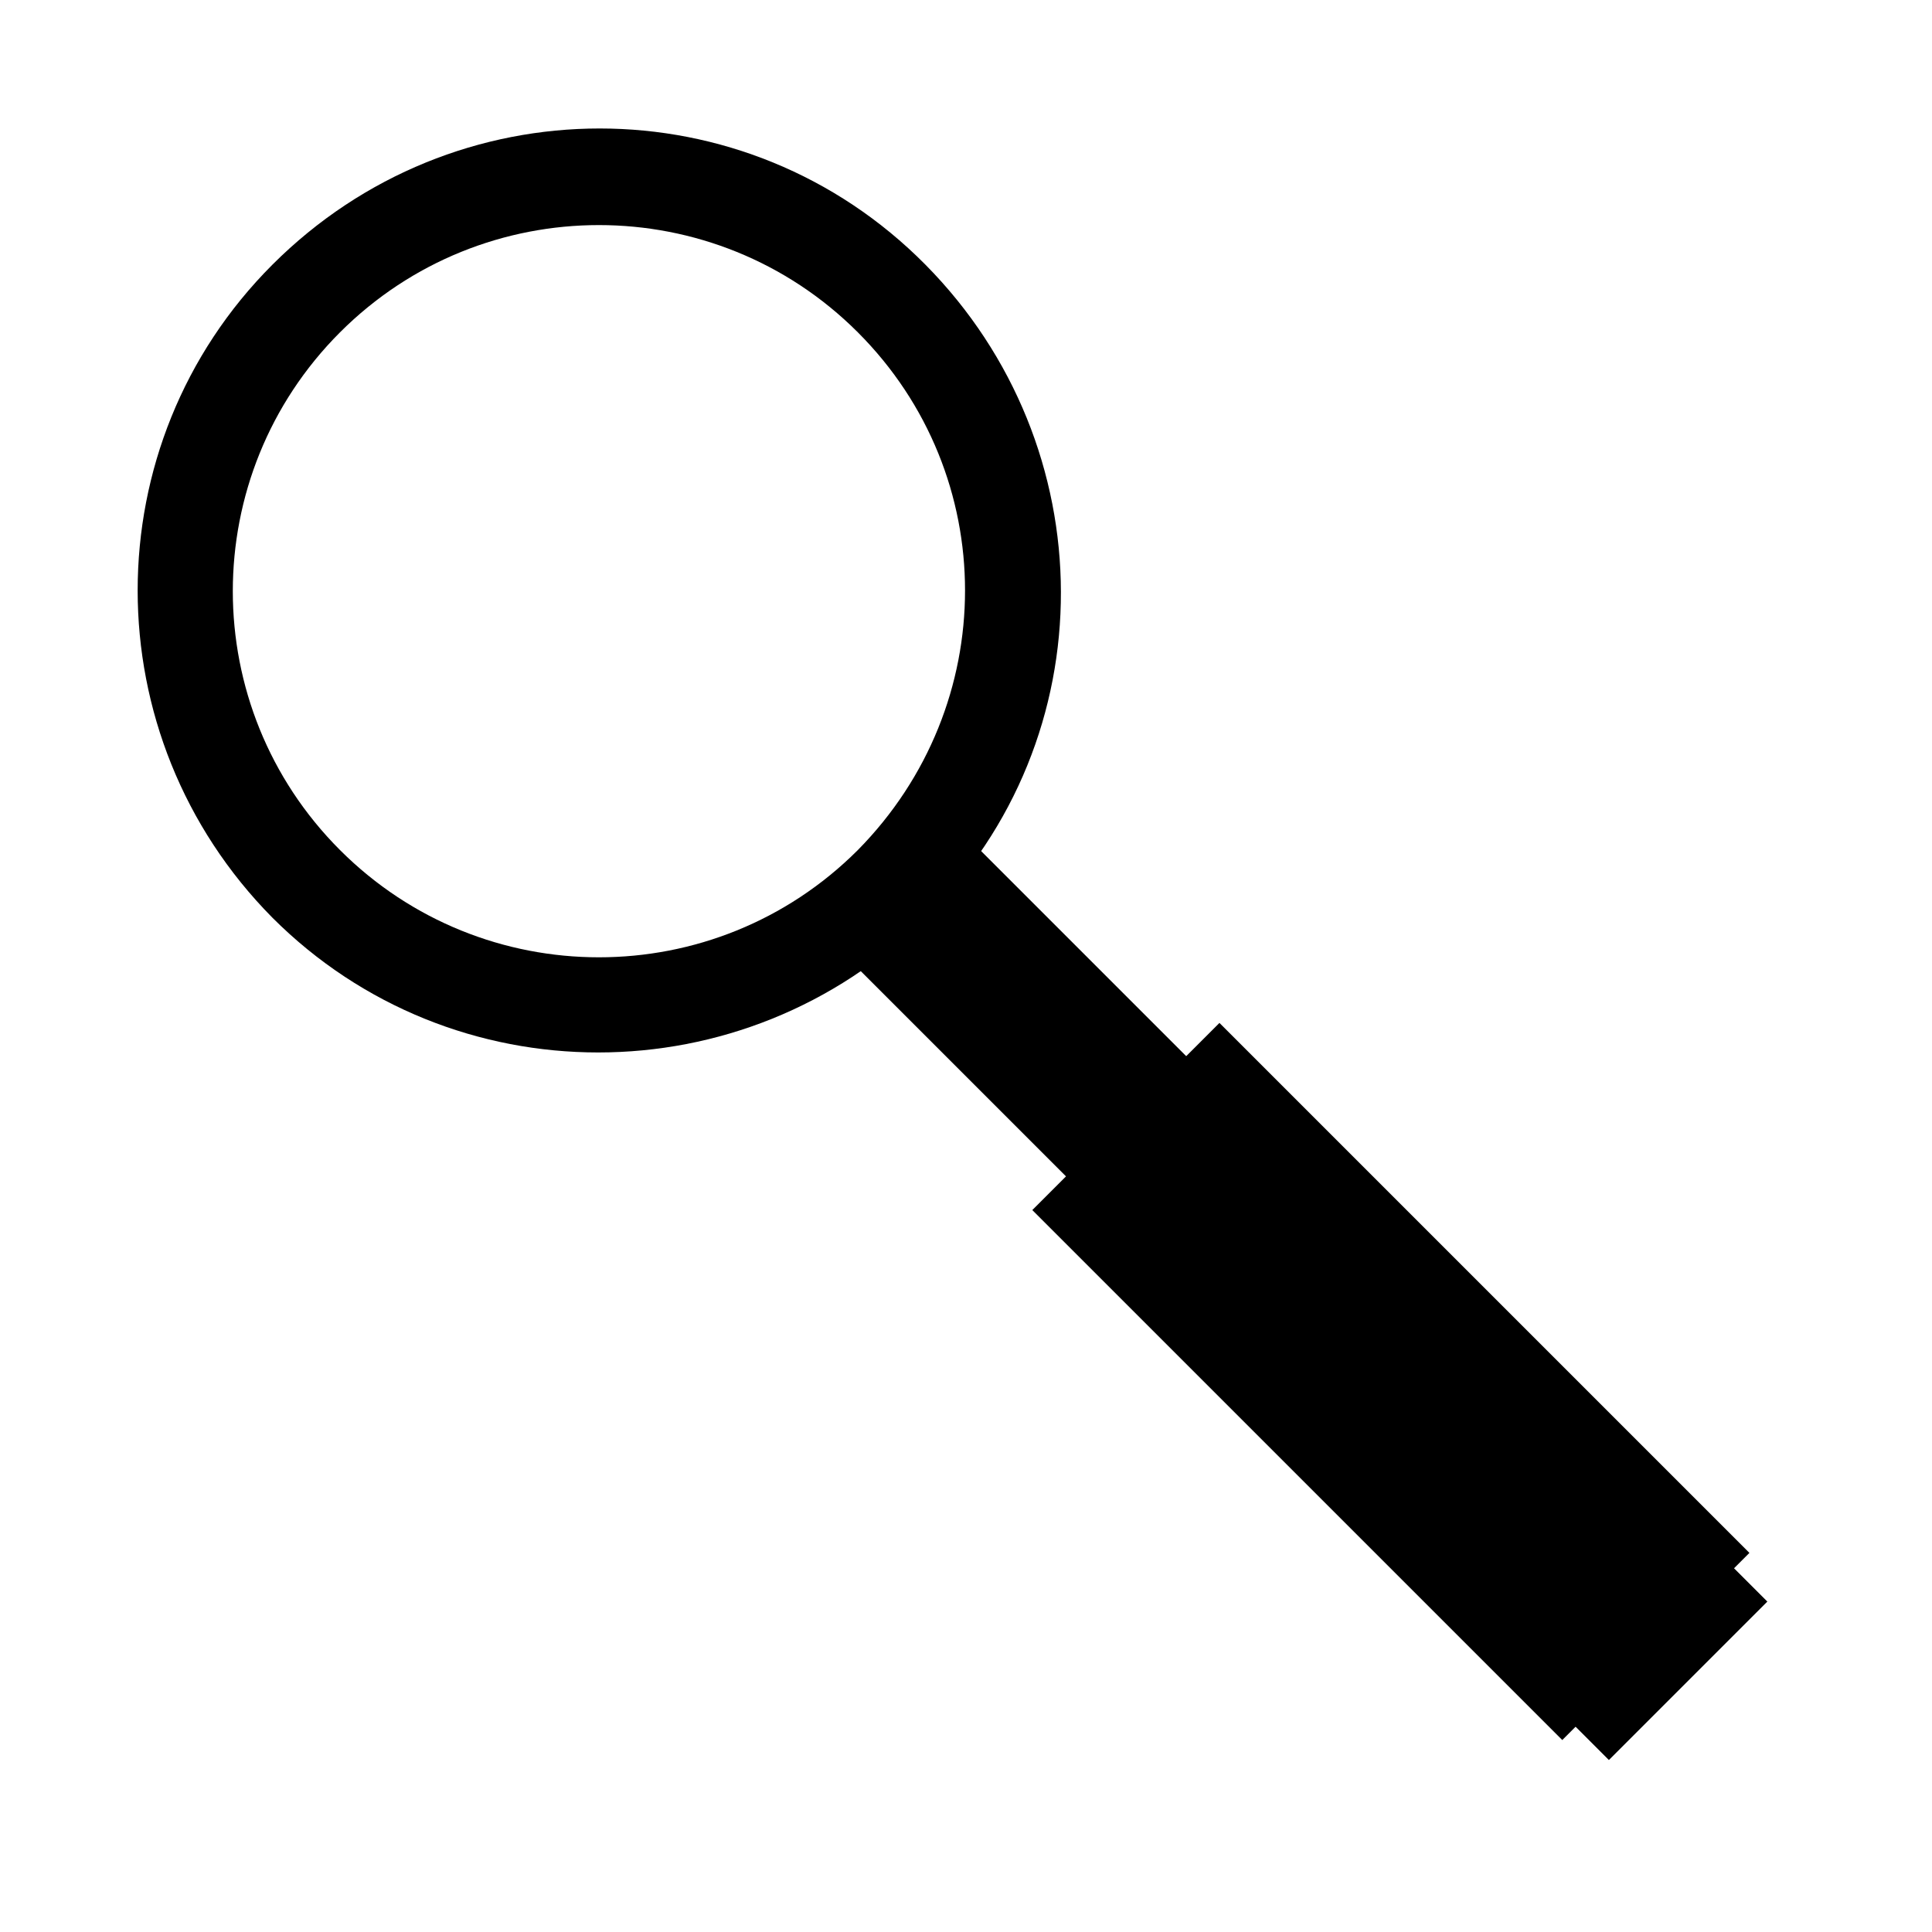 <?xml version="1.0" encoding="utf-8"?>
<!-- Generator: Adobe Illustrator 26.3.1, SVG Export Plug-In . SVG Version: 6.00 Build 0)  -->
<svg version="1.1" id="Layer_1" xmlns="http://www.w3.org/2000/svg" xmlns:xlink="http://www.w3.org/1999/xlink" x="0px" y="0px"
	 viewBox="0 0 100 100" style="enable-background:new 0 0 100 100;" xml:space="preserve">
<rect x="49.9" y="40.7" transform="matrix(0.707 -0.707 0.707 0.707 -22.141 54.13)" width="8.8" height="26.2"/>
<rect x="72.3" y="64.6" transform="matrix(0.707 -0.707 0.707 0.707 -32.036 78.019)" width="11.6" height="26.2"/>
<path d="M14.1,13.7c-9.3,9.3-9.3,24.4,0,33.8c9.3,9.3,24.4,9.3,33.8,0s9.3-24.4,0-33.8C38.6,4.3,23.5,4.3,14.1,13.7z M44.4,44
	C37,51.4,25,51.4,17.6,44s-7.4-19.4,0-26.8s19.4-7.4,26.8,0S51.8,36.5,44.4,44z"/>
<rect x="65.2" y="52.1" transform="matrix(0.707 -0.707 0.707 0.707 -29.499 71.894)" width="13.7" height="38.8"/>
</svg>
